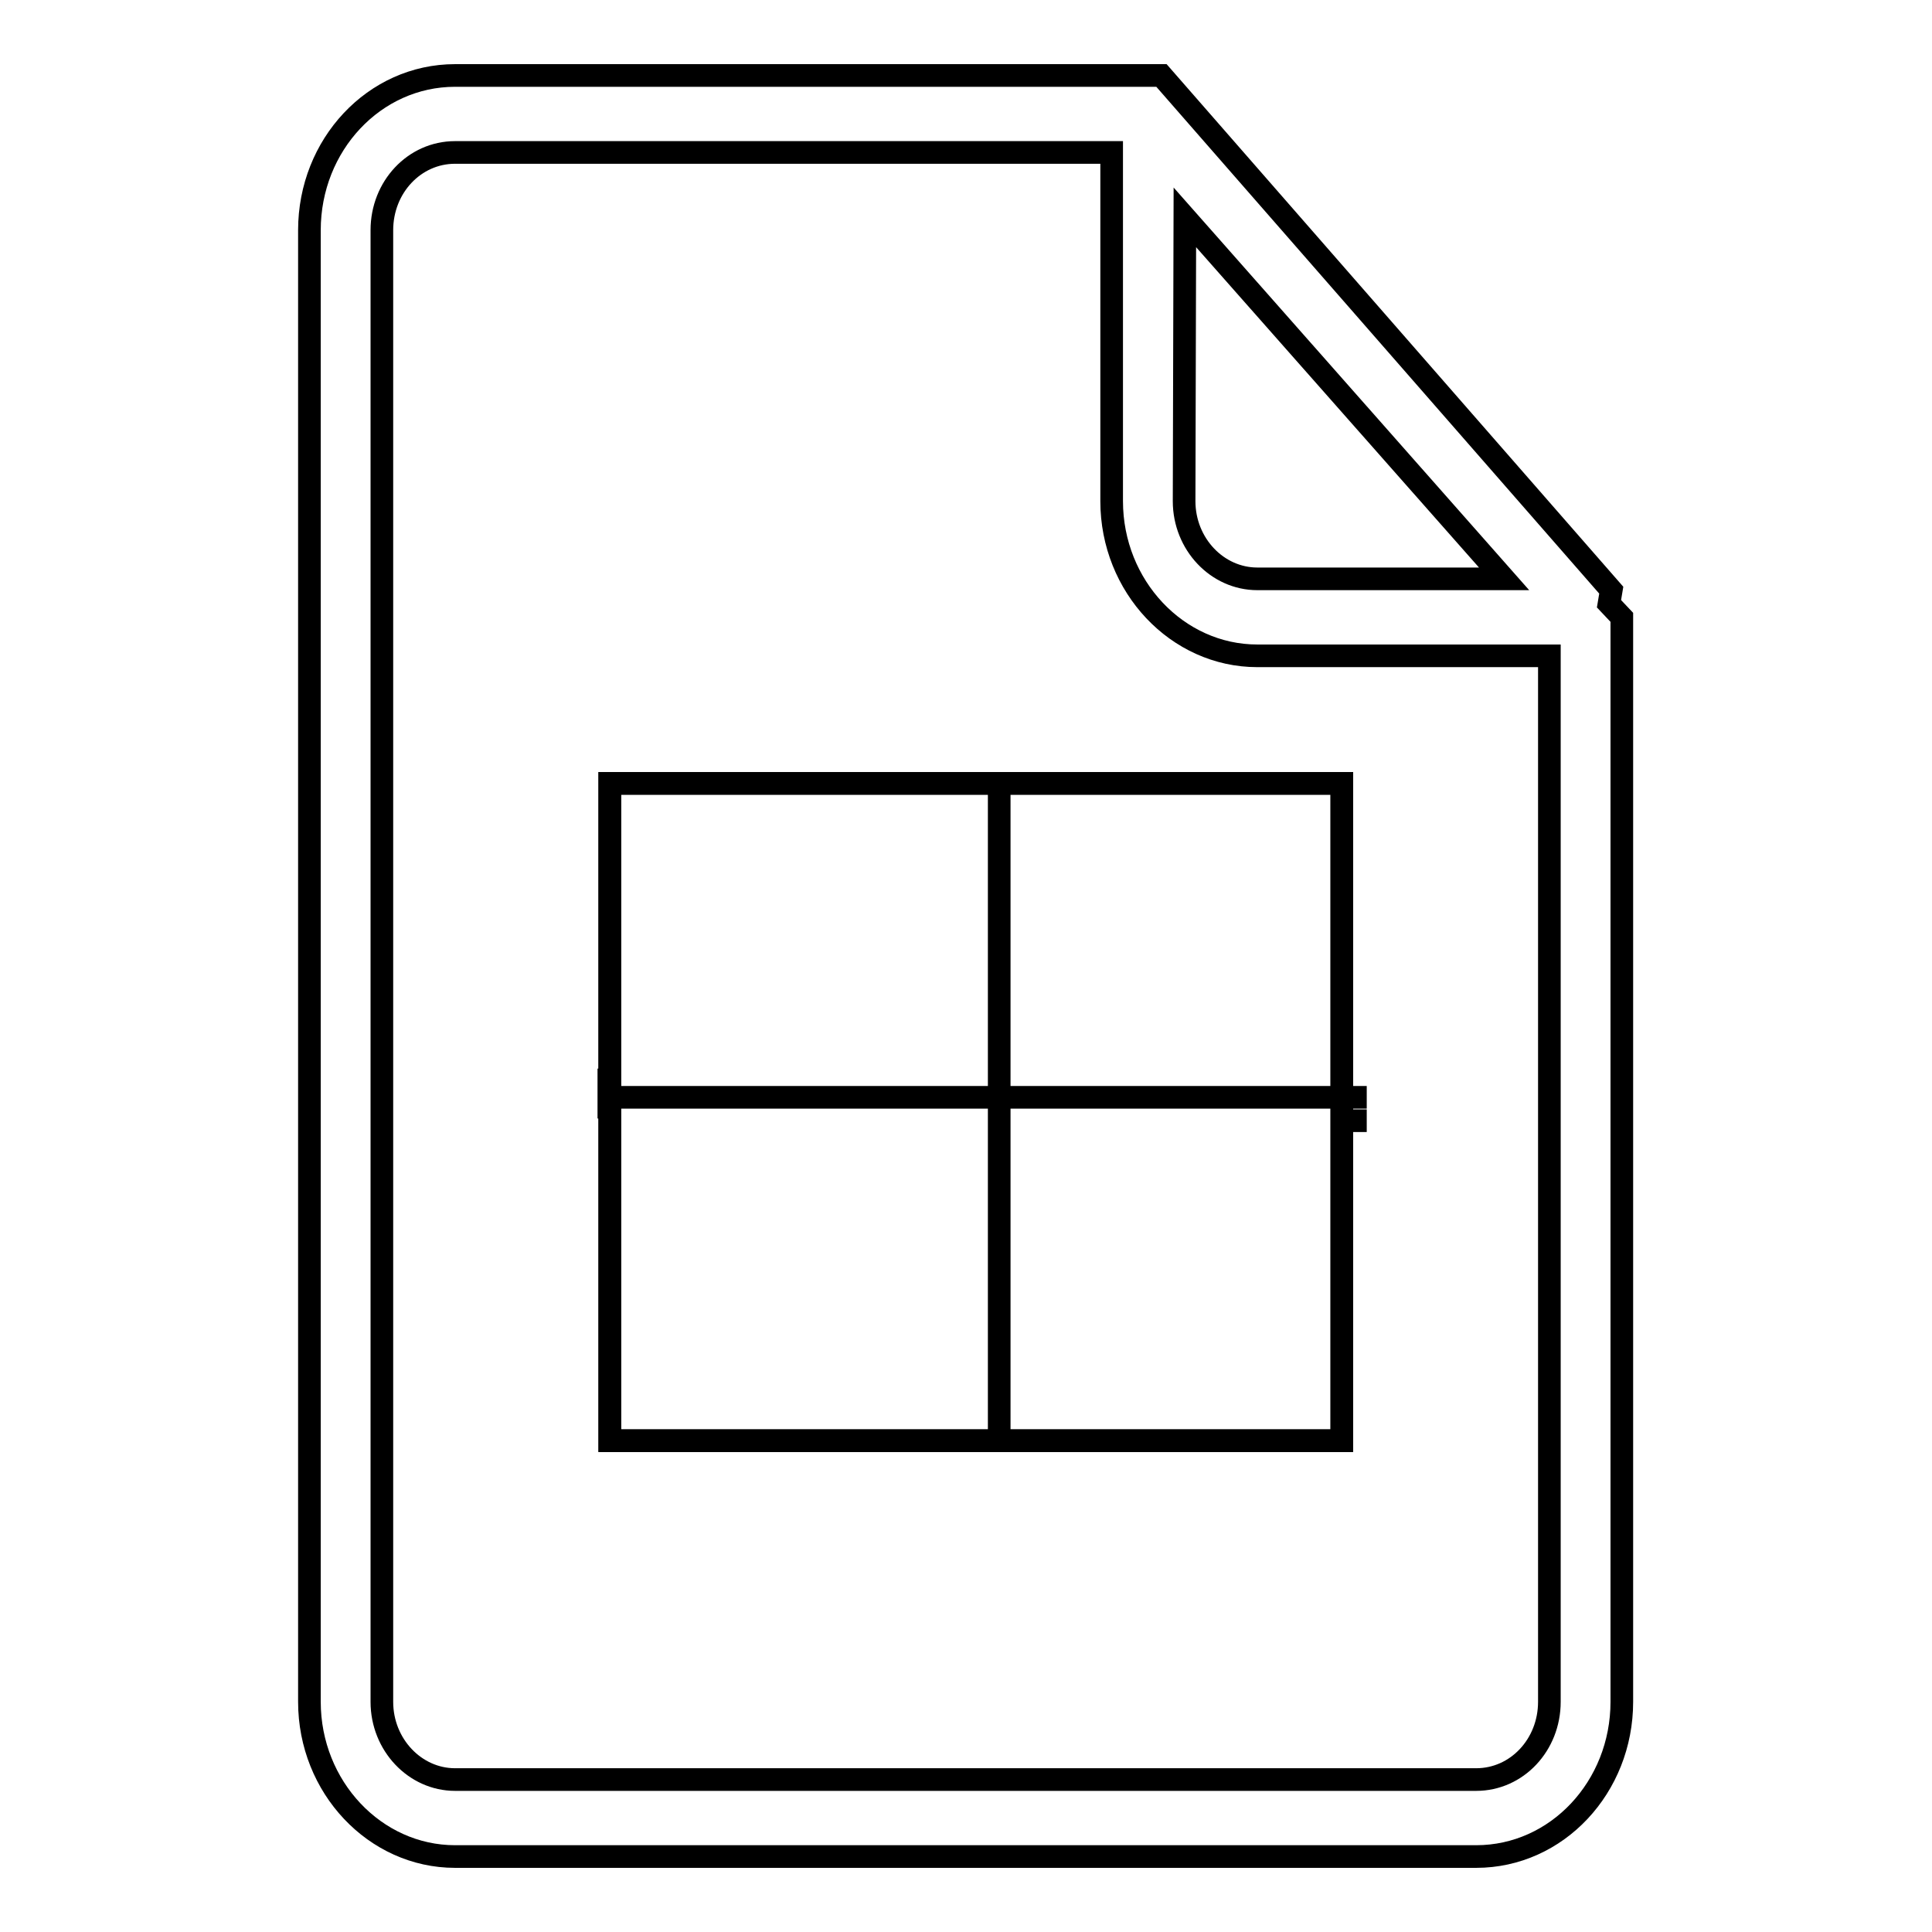 <?xml version="1.0" encoding="utf-8"?>
<!-- Svg Vector Icons : http://www.onlinewebfonts.com/icon -->
<!DOCTYPE svg PUBLIC "-//W3C//DTD SVG 1.1//EN" "http://www.w3.org/Graphics/SVG/1.1/DTD/svg11.dtd">
<svg version="1.1" xmlns="http://www.w3.org/2000/svg" xmlns:xlink="http://www.w3.org/1999/xlink" x="0px" y="0px" viewBox="0 0 256 256" enable-background="new 0 0 256 256" xml:space="preserve">
<g><g><path stroke-width="3" fill-opacity="0" stroke="#000000"  d="M213.2,80l0.3-1.8L153.9,10h-13.5c-1.7,0-3.3,0-5,0c-0.9,0-1.7,0-2.6,0c-35.4,0-72.5,0-72.5,0C49.6,10,41,19.2,41,30.5v195c0,11.3,8.7,20.5,19.3,20.5h135.3c10.7,0,19.3-9.2,19.3-20.5V97.2V84.1v-2.3L213.2,80z M157,28.8l42.3,47.9h-32.7c-5.3,0-9.7-4.6-9.7-10.3L157,28.8L157,28.8z M205.3,225.5c0,5.7-4.3,10.3-9.7,10.3H60.3c-5.3,0-9.7-4.6-9.7-10.3V30.5c0-5.7,4.3-10.3,9.7-10.3h87v46.2c0,11.3,8.7,20.5,19.3,20.5h38.7V225.5z"/><path stroke-width="3" fill-opacity="0" stroke="#000000"  d="M80.8,103.6v39.5h-0.1v1.2h0.1v1.2h-0.1v1.2h0.1v44.2h97v-87.1H80.8z"/><path stroke-width="3" fill-opacity="0" stroke="#000000"  d="M80.8,103.6v39.5h-0.1v1.2h0.1v1.2h-0.1v1.2h0.1v44.2h97v-87.1H80.8z"/><path stroke-width="3" fill-opacity="0" stroke="#000000"  d="M80.7,145.4h100.4H80.7z"/><path stroke-width="3" fill-opacity="0" stroke="#000000"  d="M181.1,148.5h-3.3H181.1z"/><path stroke-width="3" fill-opacity="0" stroke="#000000"  d="M132.4,104.7v87.1V104.7z"/></g></g>
</svg>